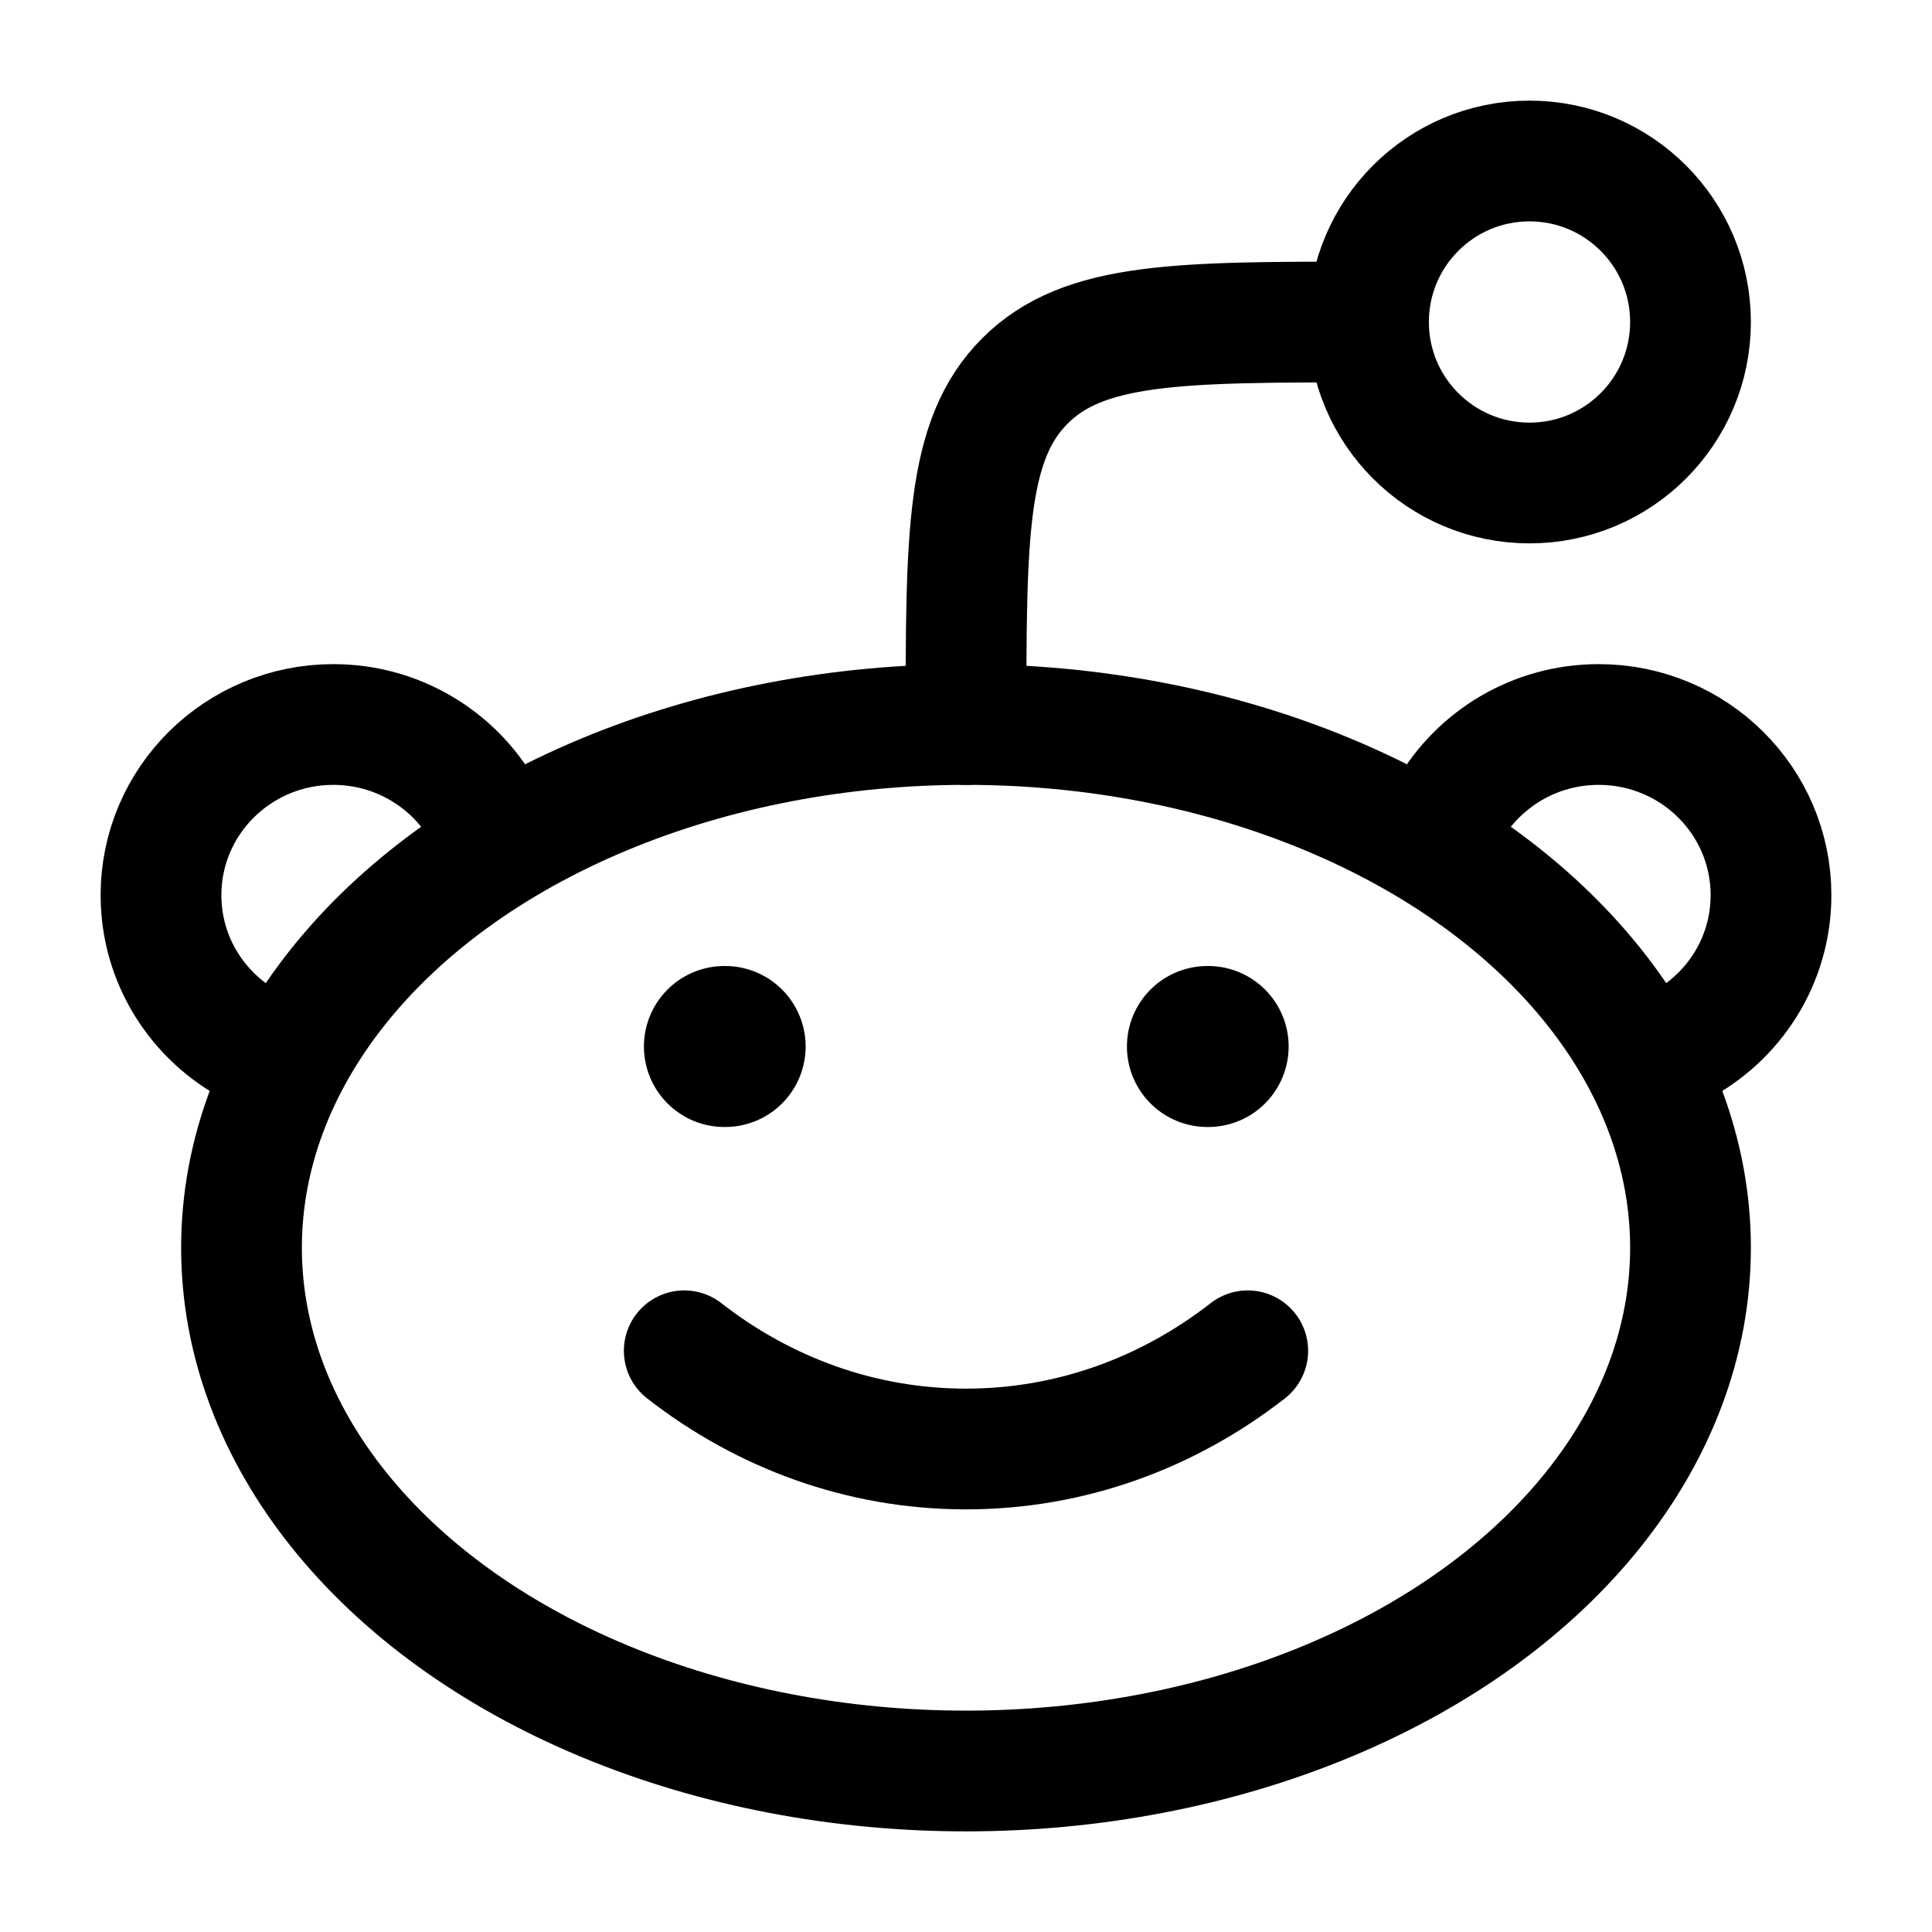 <svg xmlns="http://www.w3.org/2000/svg" viewBox="0 0 24 24" width="24" height="24" color="#000000" fill="none">
    <ellipse cx="12" cy="15.5" rx="9" ry="6.5" stroke="currentColor" stroke-width="1.5" />
    <path d="M15.5 16.78C14.515 17.548 13.306 18 12 18C10.694 18 9.485 17.548 8.5 16.78" stroke="currentColor" stroke-width="1.5" stroke-linecap="round" />
    <circle cx="19" cy="4" r="2" stroke="currentColor" stroke-width="1.5" />
    <path d="M18 10.069C18.369 9.431 19.063 9 19.86 9C21.042 9 22 9.949 22 11.12C22 11.937 21.534 12.646 20.85 13" stroke="currentColor" stroke-width="1.5" stroke-linecap="round" />
    <path d="M6 10.069C5.631 9.431 4.937 9 4.14 9C2.958 9 2 9.949 2 11.12C2 11.937 2.466 12.646 3.15 13" stroke="currentColor" stroke-width="1.5" stroke-linecap="round" />
    <path d="M17 4C14.643 4 13.464 4 12.732 4.732C12 5.464 12 6.643 12 9" stroke="currentColor" stroke-width="1.5" stroke-linecap="round" stroke-linejoin="round" />
    <path d="M9.008 13L8.999 13" stroke="currentColor" stroke-width="2" stroke-linecap="round" stroke-linejoin="round" />
    <path d="M15.008 13L14.999 13" stroke="currentColor" stroke-width="2" stroke-linecap="round" stroke-linejoin="round" />
</svg>